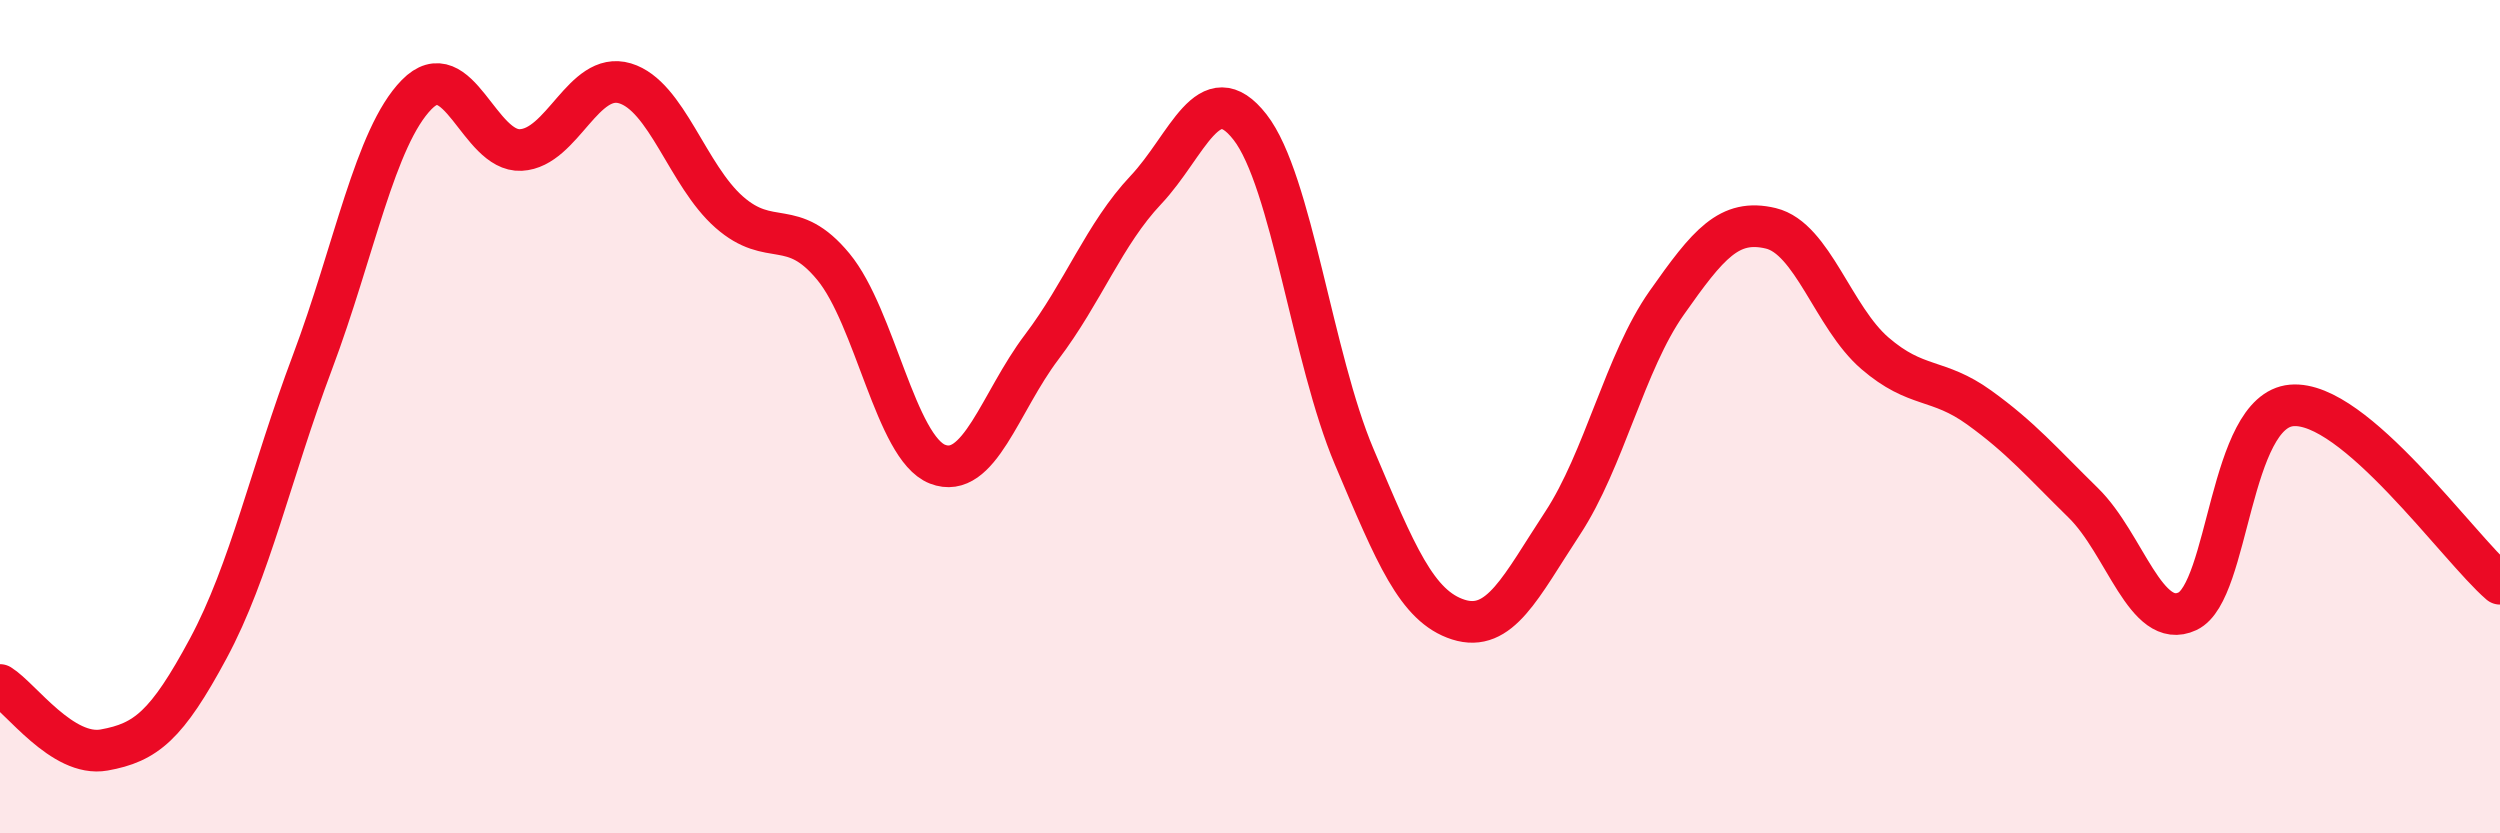 
    <svg width="60" height="20" viewBox="0 0 60 20" xmlns="http://www.w3.org/2000/svg">
      <path
        d="M 0,16.44 C 0.5,16.75 1.5,18.18 2.5,18 C 3.5,17.82 4,17.42 5,15.56 C 6,13.7 6.5,11.35 7.5,8.69 C 8.5,6.03 9,3.29 10,2.27 C 11,1.25 11.5,3.65 12.5,3.6 C 13.5,3.55 14,1.7 15,2 C 16,2.3 16.5,4.21 17.5,5.09 C 18.5,5.97 19,5.19 20,6.4 C 21,7.61 21.5,10.75 22.5,11.14 C 23.5,11.53 24,9.65 25,8.33 C 26,7.01 26.5,5.62 27.5,4.56 C 28.5,3.5 29,1.77 30,3.05 C 31,4.33 31.5,8.6 32.5,10.96 C 33.5,13.32 34,14.55 35,14.87 C 36,15.19 36.5,14.08 37.5,12.56 C 38.5,11.04 39,8.69 40,7.27 C 41,5.85 41.5,5.24 42.5,5.48 C 43.5,5.72 44,7.62 45,8.48 C 46,9.34 46.5,9.06 47.5,9.78 C 48.5,10.5 49,11.09 50,12.07 C 51,13.05 51.5,15.14 52.5,14.67 C 53.5,14.2 53.5,9.86 55,9.73 C 56.5,9.6 59,13.15 60,14.01L60 20L0 20Z"
        fill="#EB0A25"
        opacity="0.1"
        stroke-linecap="round"
        stroke-linejoin="round"
      />
      <path
        d="M 0,16.44 C 0.5,16.75 1.5,18.18 2.5,18 C 3.5,17.82 4,17.42 5,15.56 C 6,13.7 6.5,11.35 7.5,8.69 C 8.5,6.03 9,3.29 10,2.27 C 11,1.25 11.5,3.65 12.5,3.6 C 13.5,3.55 14,1.7 15,2 C 16,2.3 16.5,4.21 17.5,5.09 C 18.5,5.97 19,5.19 20,6.4 C 21,7.61 21.5,10.75 22.5,11.14 C 23.5,11.53 24,9.65 25,8.33 C 26,7.01 26.5,5.62 27.5,4.56 C 28.5,3.5 29,1.77 30,3.05 C 31,4.33 31.5,8.6 32.5,10.96 C 33.5,13.32 34,14.55 35,14.87 C 36,15.19 36.5,14.08 37.5,12.56 C 38.5,11.04 39,8.69 40,7.27 C 41,5.85 41.5,5.24 42.5,5.48 C 43.5,5.72 44,7.62 45,8.48 C 46,9.34 46.5,9.06 47.5,9.78 C 48.5,10.5 49,11.09 50,12.07 C 51,13.05 51.5,15.14 52.5,14.67 C 53.5,14.2 53.5,9.86 55,9.73 C 56.5,9.6 59,13.15 60,14.01"
        stroke="#EB0A25"
        stroke-width="1"
        fill="none"
        stroke-linecap="round"
        stroke-linejoin="round"
      />
    </svg>
  